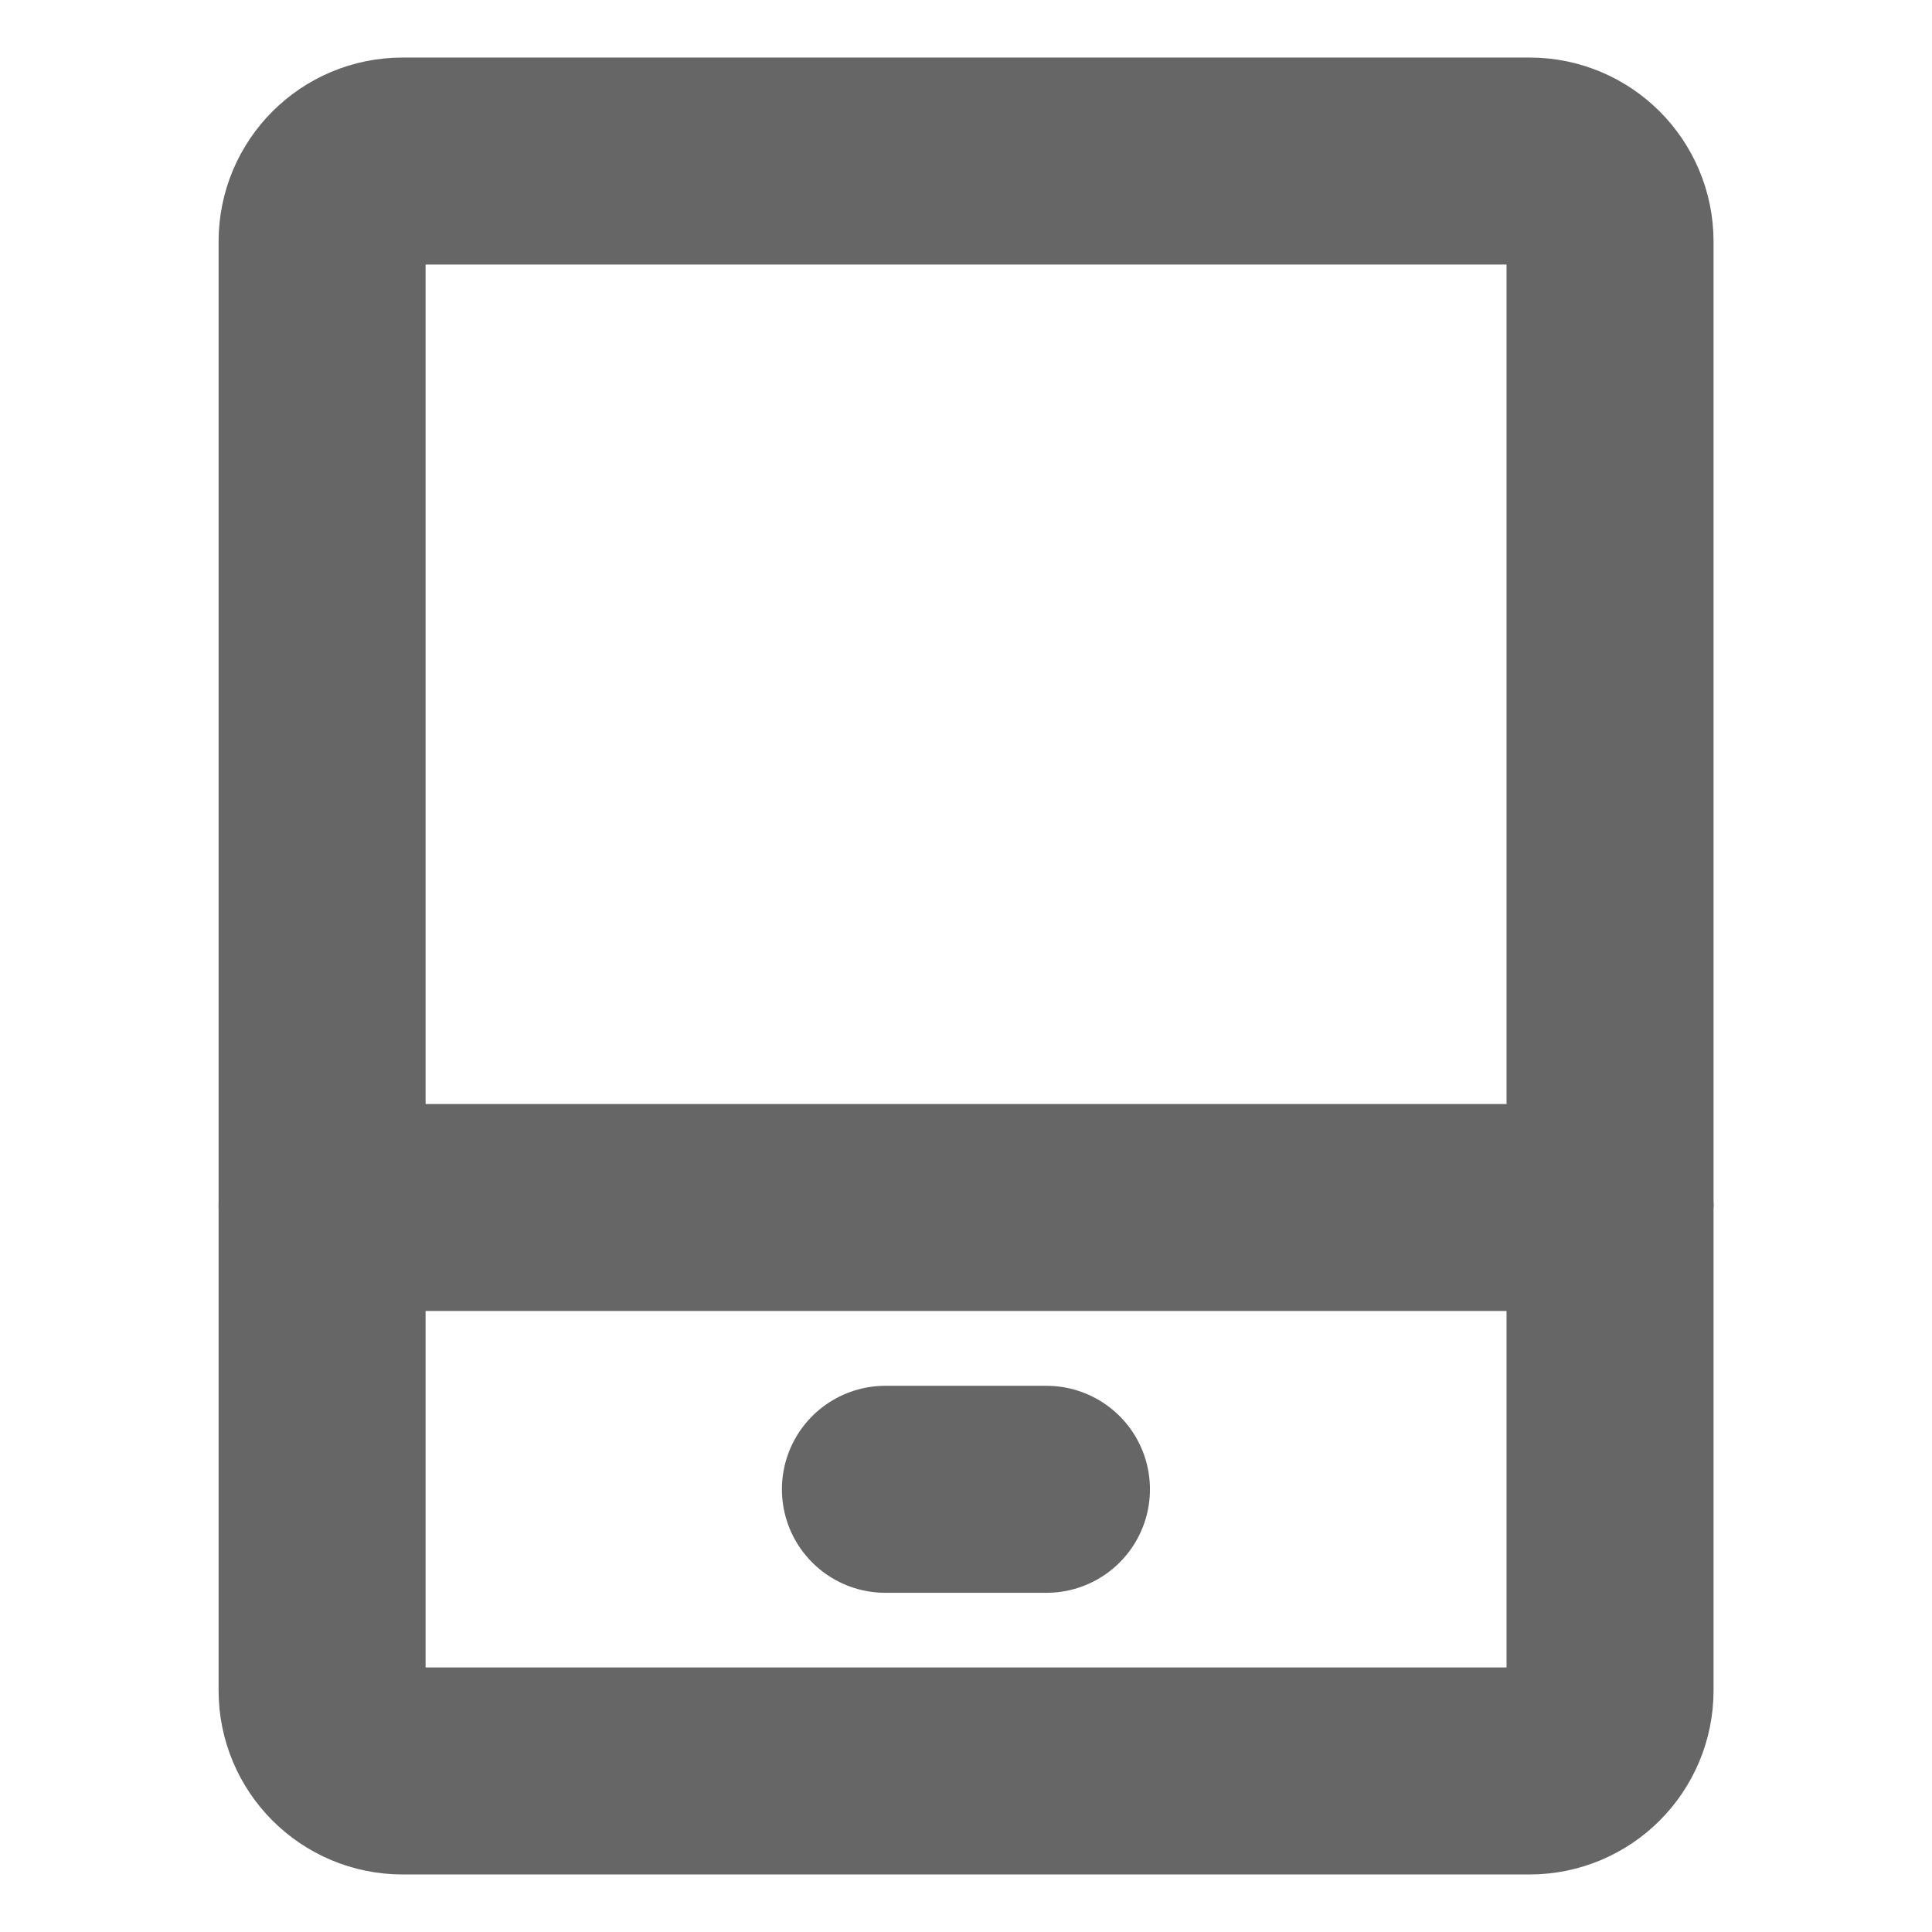 <svg width="14" height="14" viewBox="0 0 14 14" fill="none" xmlns="http://www.w3.org/2000/svg">
<path d="M2.334 8.75H11.667V12.25C11.667 12.572 11.406 12.833 11.084 12.833H2.917C2.595 12.833 2.334 12.572 2.334 12.25V8.75Z" stroke="#666666" stroke-width="1.5" stroke-linejoin="round"/>
<path d="M11.667 8.75V1.75C11.667 1.428 11.406 1.167 11.084 1.167H2.917C2.595 1.167 2.334 1.428 2.334 1.75V8.75" stroke="#666666" stroke-width="1.5" stroke-linejoin="round"/>
<path d="M6.416 10.792H7.583" stroke="#666666" stroke-width="1.5" stroke-linecap="round"/>
</svg>
